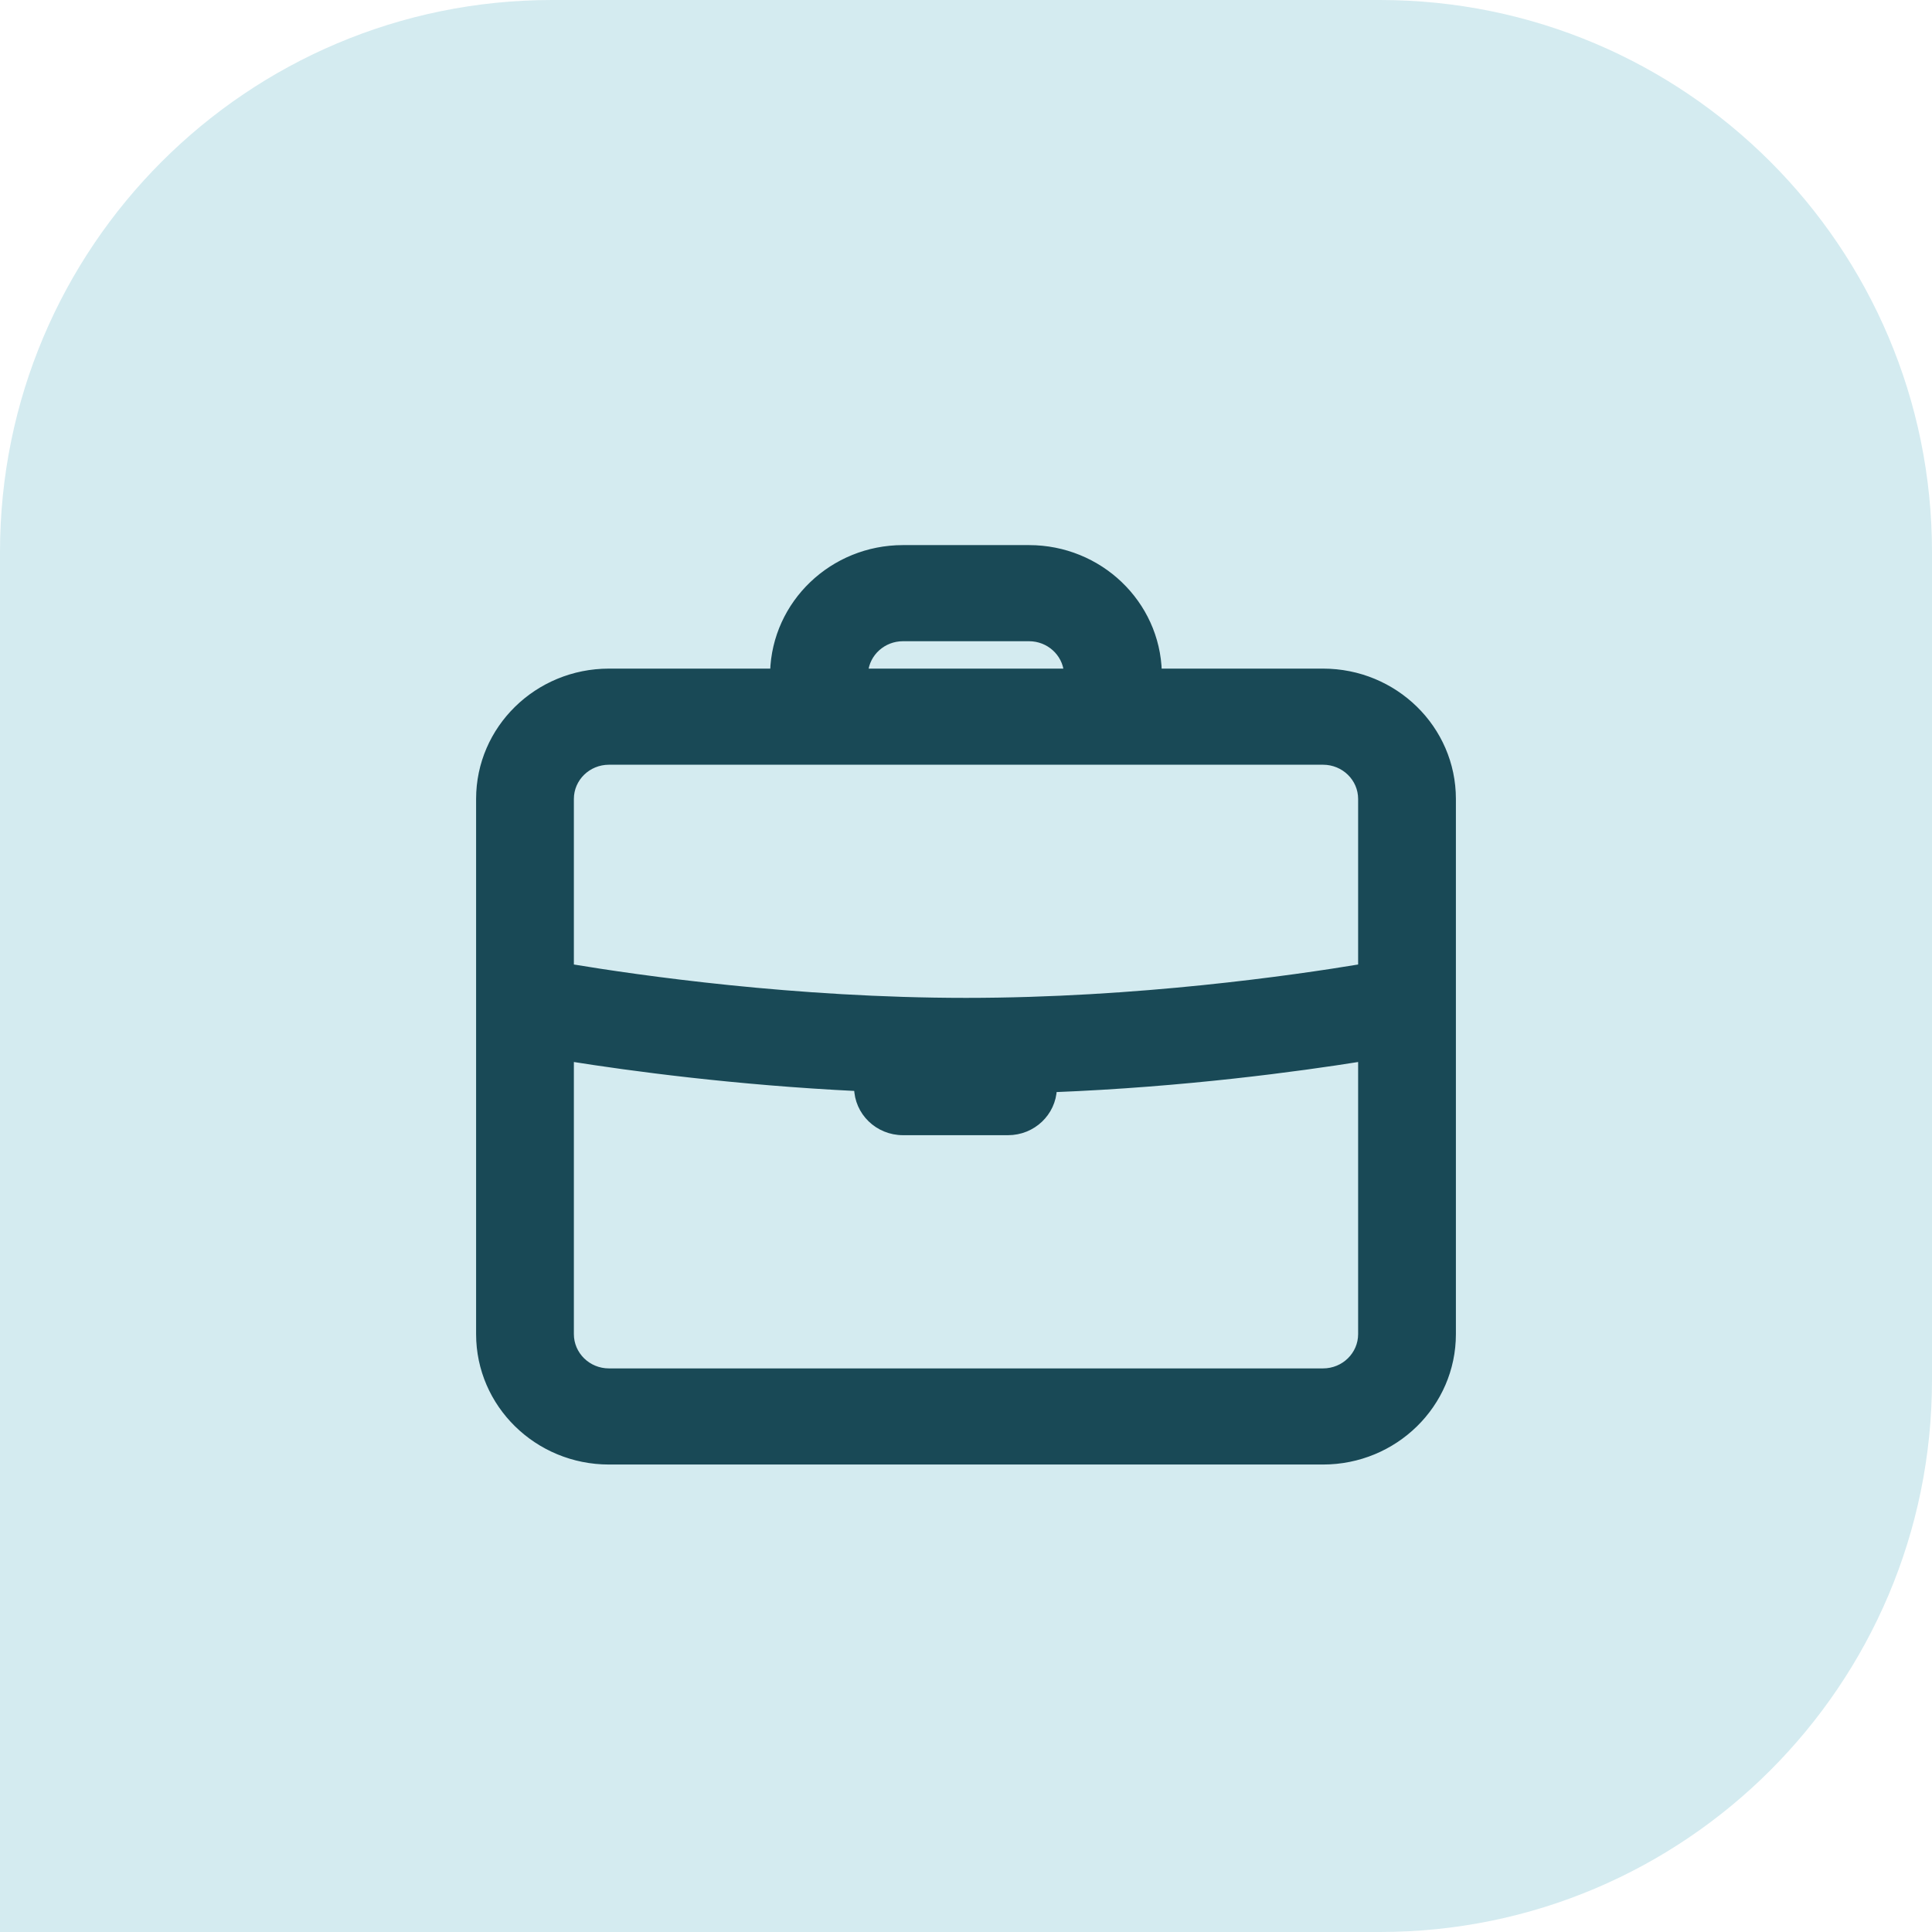 <svg width="28" height="28" viewBox="0 0 28 28" fill="none" xmlns="http://www.w3.org/2000/svg">
<path d="M0 8C0 3.582 3.582 0 8 0H20C24.418 0 28 3.582 28 8V20C28 24.418 24.418 28 20 28H0V8Z" fill="#D4EBF0"/>
<path d="M13.087 7.95C12.069 7.95 11.239 8.746 11.211 9.74H8.826C7.791 9.74 6.95 10.562 6.95 11.579V19.335C6.95 20.352 7.791 21.175 8.826 21.175H19.174C20.209 21.175 21.05 20.352 21.05 19.335V11.579C21.05 10.562 20.209 9.74 19.174 9.74H16.788C16.761 8.746 15.931 7.95 14.913 7.95H13.087ZM13.087 9.243H14.913C15.205 9.243 15.444 9.462 15.469 9.74H12.531C12.556 9.462 12.795 9.243 13.087 9.243ZM8.826 11.033H19.174C19.484 11.033 19.733 11.278 19.733 11.579V14.021C18.754 14.184 16.479 14.512 14 14.512C11.522 14.512 9.247 14.184 8.267 14.021V11.579C8.267 11.278 8.516 11.033 8.826 11.033ZM15.267 15.779C17.168 15.704 18.811 15.48 19.733 15.333V19.335C19.733 19.636 19.484 19.882 19.174 19.882H8.826C8.516 19.882 8.267 19.636 8.267 19.335V15.333C9.139 15.472 10.658 15.677 12.428 15.763C12.432 16.118 12.726 16.402 13.087 16.402H14.609C14.964 16.402 15.254 16.127 15.267 15.779Z" fill="#194956" stroke="#194956" stroke-width="0.1"/>
</svg>
